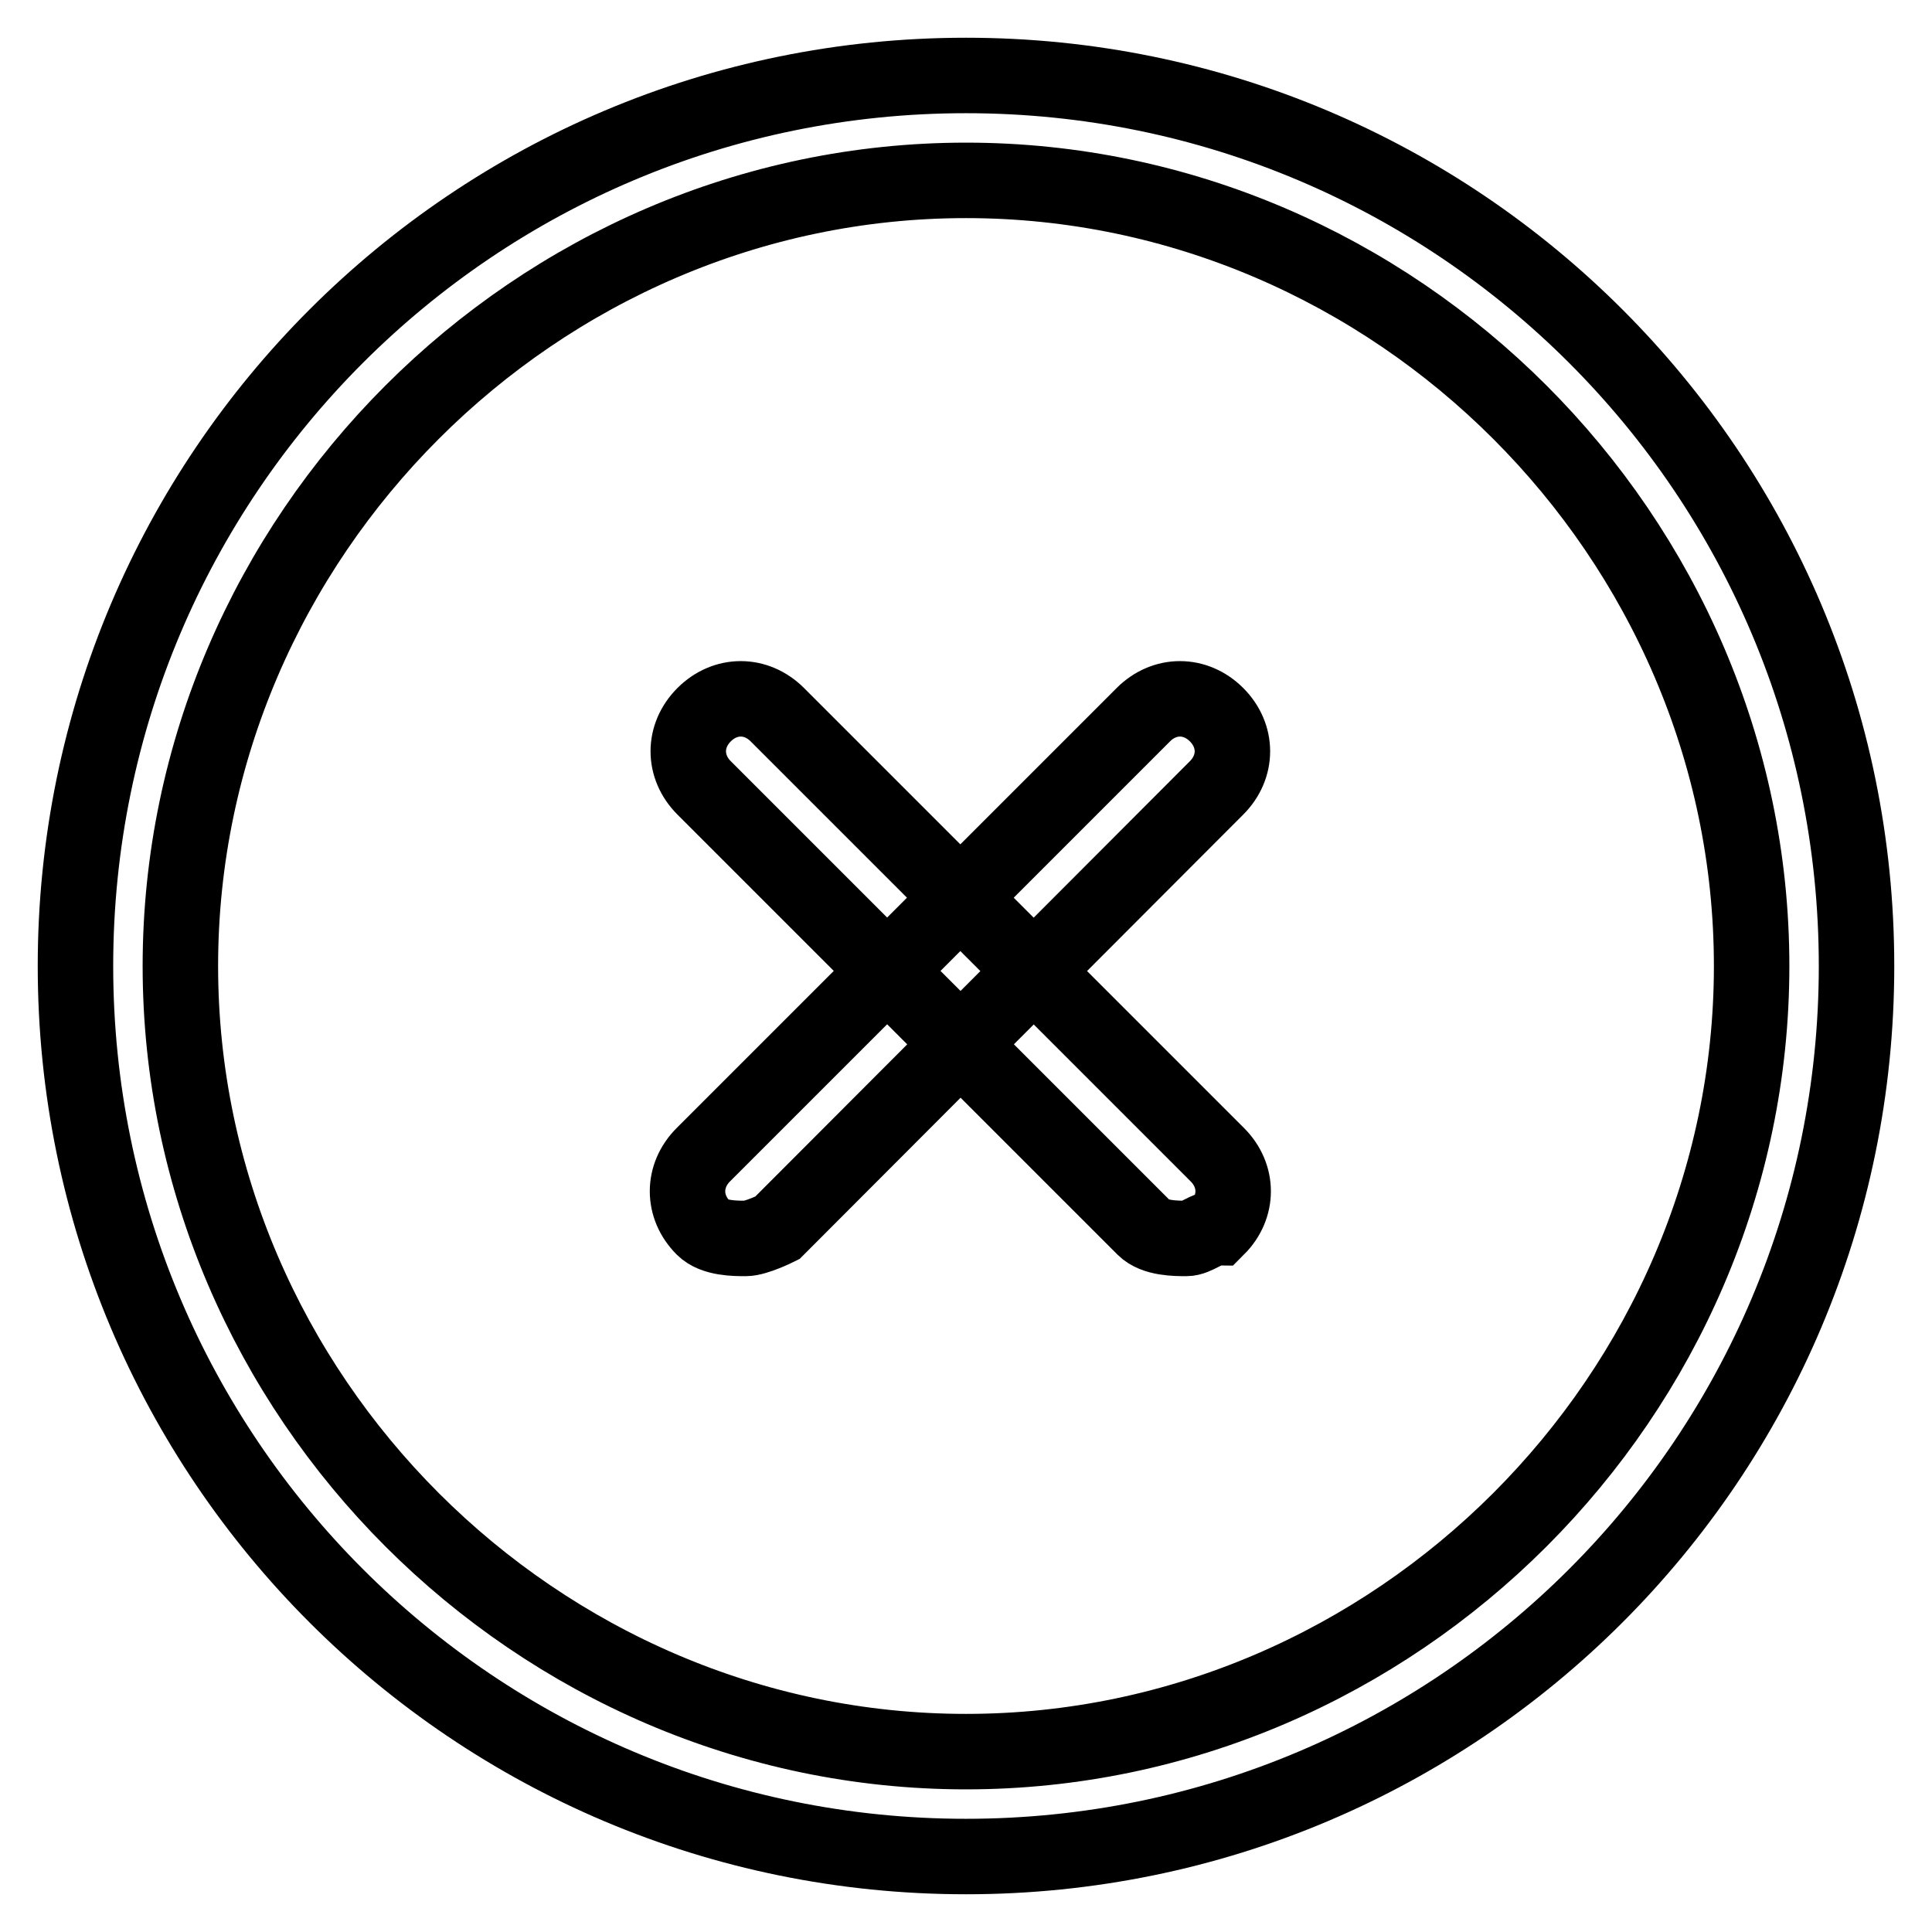 <?xml version="1.0" encoding="utf-8"?>
<!-- Svg Vector Icons : http://www.onlinewebfonts.com/icon -->
<!DOCTYPE svg PUBLIC "-//W3C//DTD SVG 1.1//EN" "http://www.w3.org/Graphics/SVG/1.1/DTD/svg11.dtd">
<svg version="1.1" xmlns="http://www.w3.org/2000/svg" xmlns:xlink="http://www.w3.org/1999/xlink" x="0px" y="0px" viewBox="0 0 256 256" enable-background="new 0 0 256 256" xml:space="preserve">
<g> <path stroke-width="10" fill-opacity="0" stroke="#000000"  d="M128,246c-65.2,0-118-52.8-118-118C10,62.8,62.8,10,128,10c65.2,0,118,52.8,118,118 C246,193.2,193.2,246,128,246z M128,23.9C71.1,23.9,23.9,71.1,23.9,128c0,56.9,47.2,104.1,104.1,104.1 c56.9,0,104.1-47.2,104.1-104.1C232.1,71.1,184.9,23.9,128,23.9z M157.2,164.1c-1.4,0-4.2,0-5.6-1.4l-58.3-58.3 c-2.8-2.8-2.8-6.9,0-9.7c2.8-2.8,6.9-2.8,9.7,0l58.3,58.3c2.8,2.8,2.8,6.9,0,9.7C159.9,162.7,158.5,164.1,157.2,164.1z M98.8,164.1 c-1.4,0-4.2,0-5.6-1.4c-2.8-2.8-2.8-6.9,0-9.7l58.3-58.3c2.8-2.8,6.9-2.8,9.7,0c2.8,2.8,2.8,6.9,0,9.7L103,162.7 C103,162.7,100.2,164.1,98.8,164.1z"/></g>
</svg>